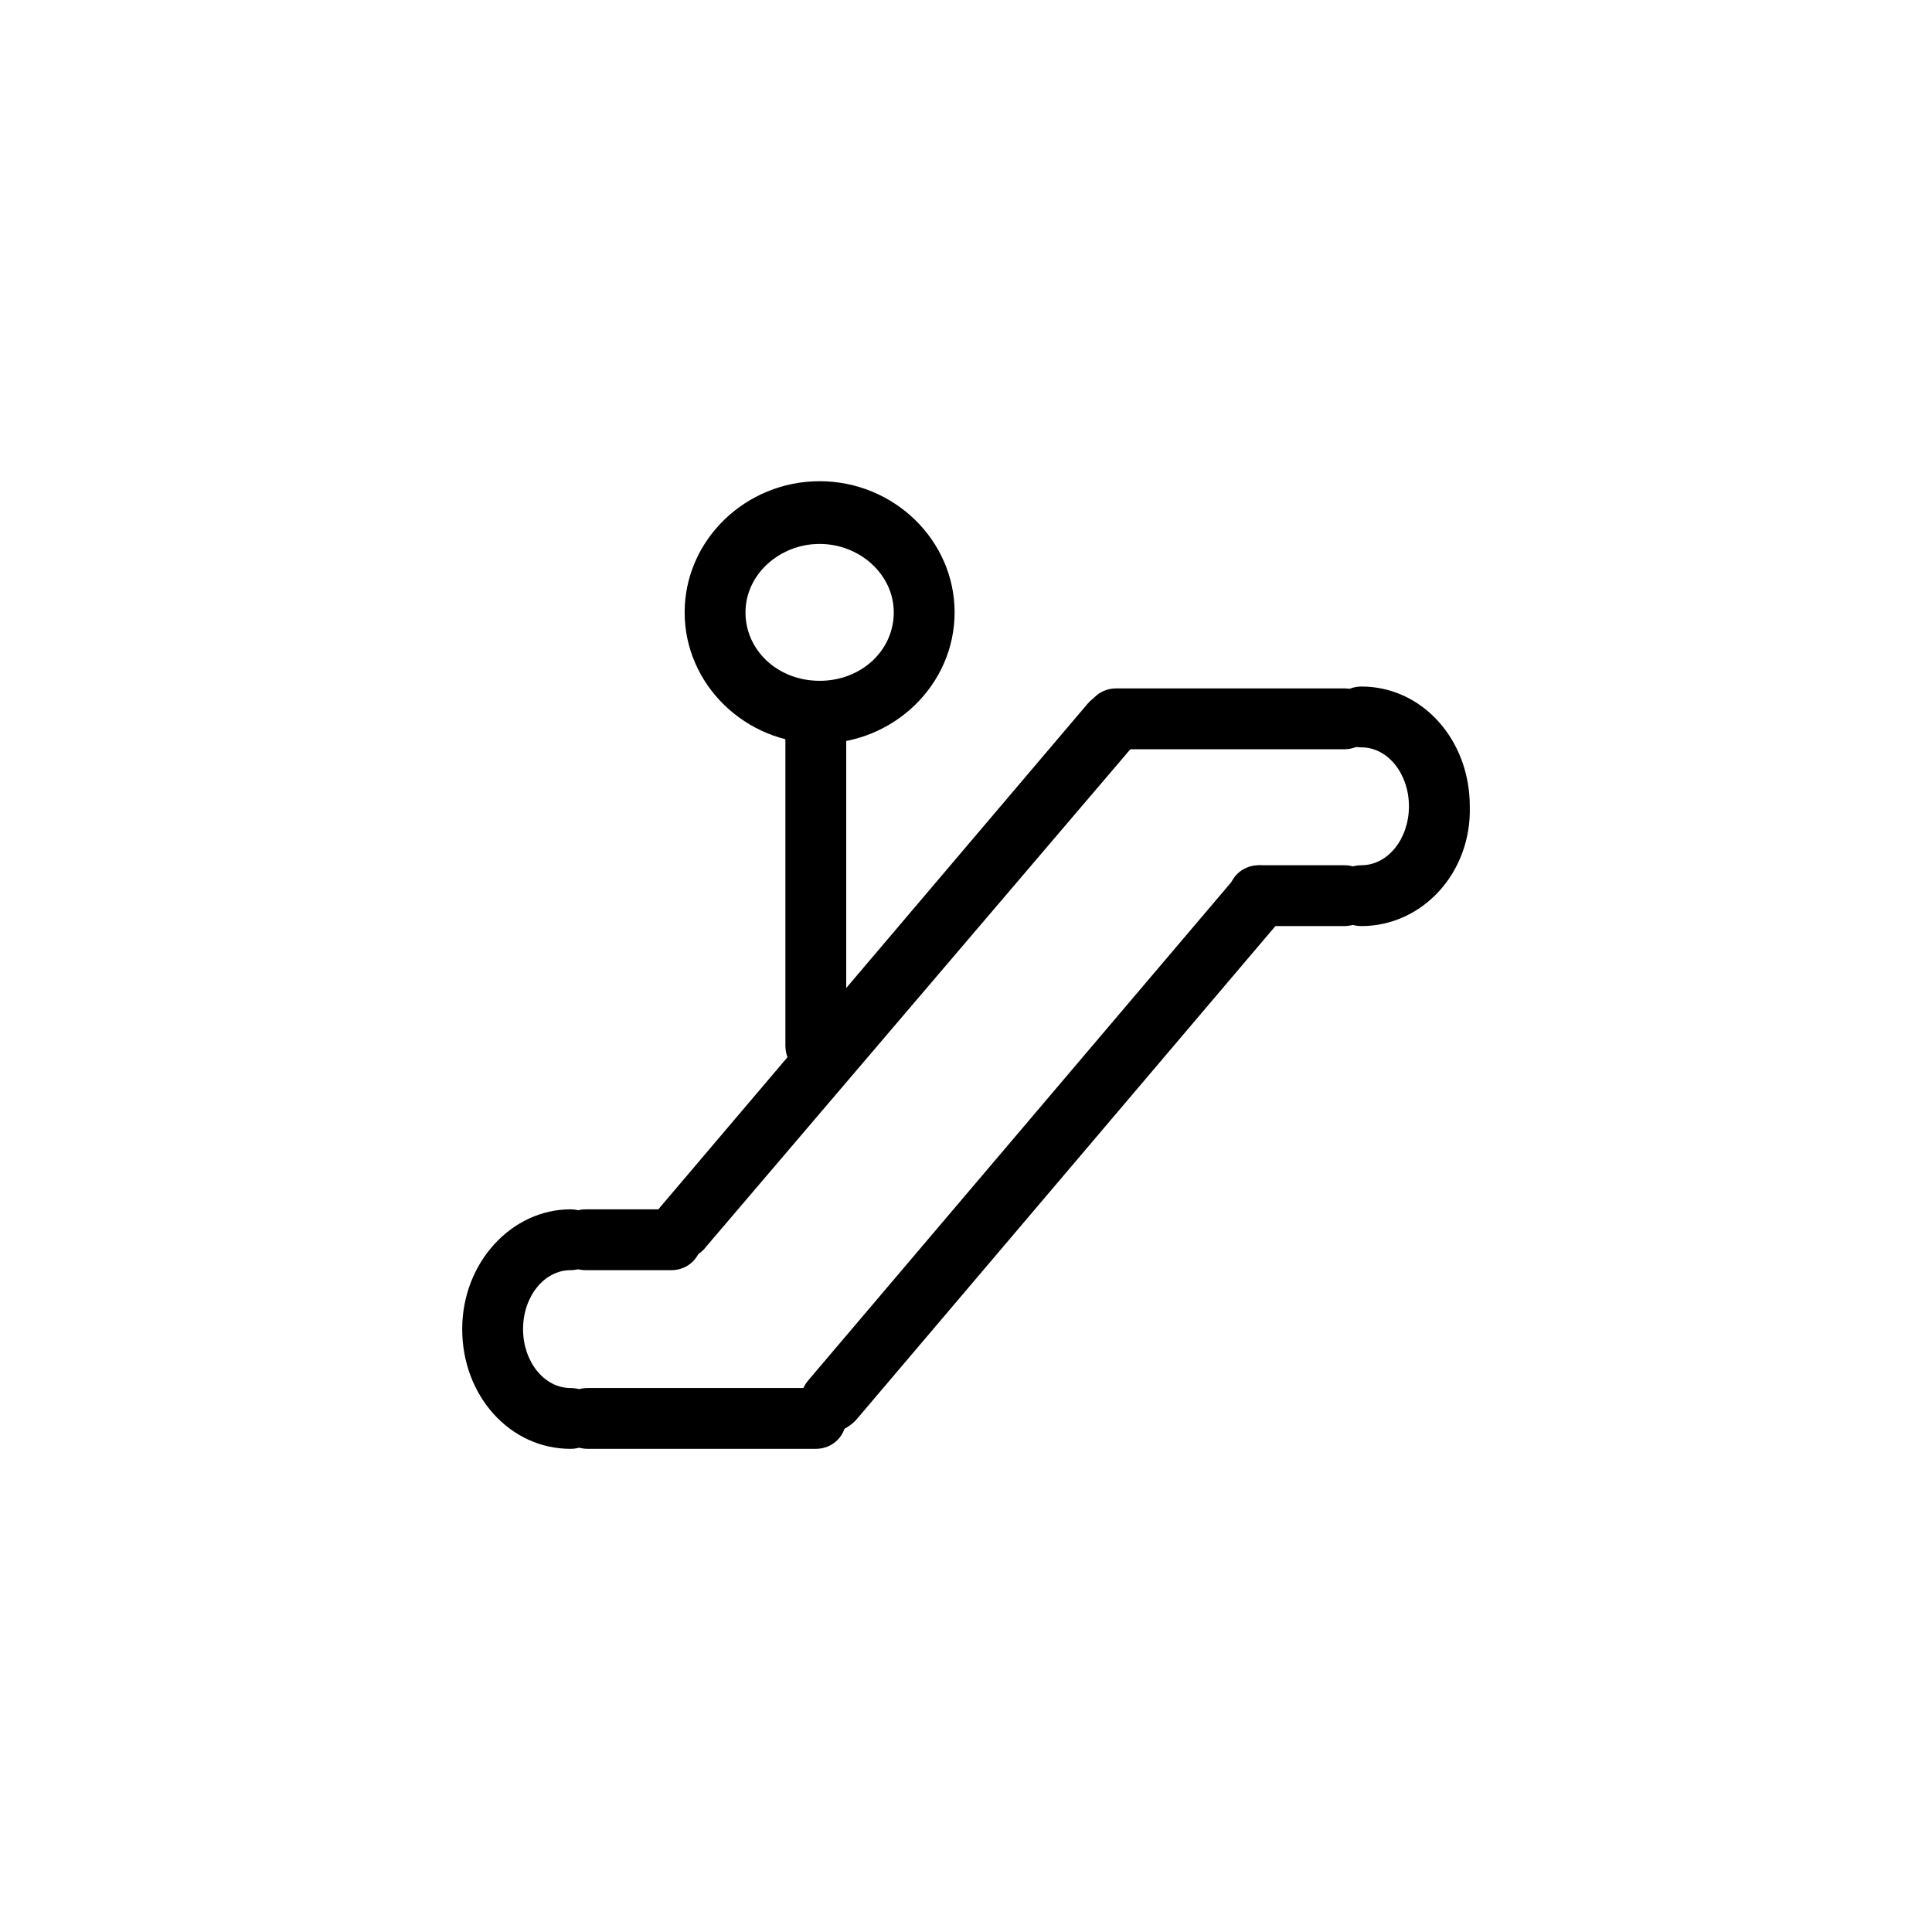 <?xml version="1.0" encoding="UTF-8"?>
<!-- Uploaded to: ICON Repo, www.svgrepo.com, Generator: ICON Repo Mixer Tools -->
<svg fill="#000000" width="800px" height="800px" version="1.1" viewBox="144 144 512 512" xmlns="http://www.w3.org/2000/svg">
 <g>
  <path d="m295.21 527.96c-16.121 0-28.719-14.105-28.719-31.738 0-17.633 13.098-31.738 28.719-31.738 4.535 0 8.062 3.527 8.062 8.062-0.004 4.531-3.527 8.059-8.062 8.059-7.055 0-12.594 7.055-12.594 15.617 0 8.566 5.543 15.617 12.594 15.617 4.535 0 8.062 3.527 8.062 8.062-0.004 4.535-3.527 8.059-8.062 8.059z"/>
  <path d="m321.91 480.61h-22.672c-4.535 0-8.062-3.527-8.062-8.062s3.527-8.062 8.062-8.062h22.672c4.535 0 8.062 3.527 8.062 8.062s-3.527 8.062-8.062 8.062z"/>
  <path d="m360.2 527.96h-60.457c-4.535 0-8.062-3.527-8.062-8.062s3.527-8.062 8.062-8.062h60.457c4.535 0 8.062 3.527 8.062 8.062-0.004 4.539-3.531 8.062-8.062 8.062z"/>
  <path d="m504.79 389.42c-4.535 0-8.062-3.527-8.062-8.062 0-4.535 3.527-8.062 8.062-8.062 7.055 0 12.594-7.055 12.594-15.617 0-8.566-5.543-15.617-12.594-15.617-4.535 0-8.062-3.527-8.062-8.062s3.527-8.062 8.062-8.062c16.121 0 28.719 14.105 28.719 31.738 0.504 17.641-12.594 31.746-28.719 31.746z"/>
  <path d="m500.26 389.42h-22.672c-4.535 0-8.062-3.527-8.062-8.062 0-4.535 3.527-8.062 8.062-8.062h22.672c4.535 0 8.062 3.527 8.062 8.062-0.004 4.535-3.531 8.062-8.062 8.062z"/>
  <path d="m500.26 342.56h-60.457c-4.535 0-8.062-3.527-8.062-8.062s3.527-8.062 8.062-8.062h60.457c4.535 0 8.062 3.527 8.062 8.062-0.004 4.539-3.531 8.062-8.062 8.062z"/>
  <path d="m324.93 477.59c-2.016 0-3.527-0.504-5.039-2.016-3.527-3.023-4.031-8.062-1.008-11.586l113.36-133.51c3.023-3.527 8.062-4.031 11.586-1.008 3.527 3.023 4.031 8.062 1.008 11.586l-113.86 133.51c-1.512 2.016-4.031 3.023-6.047 3.023z"/>
  <path d="m364.23 523.43c-2.016 0-3.527-0.504-5.039-2.016-3.527-3.023-4.031-8.062-1.008-11.586l113.36-133.51c3.023-3.527 8.062-4.031 11.586-1.008 3.527 3.023 4.031 8.062 1.008 11.586l-113.35 133.51c-2.016 2.016-4.031 3.023-6.551 3.023z"/>
  <path d="m361.21 341.05c-19.648 0-35.77-15.617-35.77-34.762s16.121-34.762 35.77-34.762c19.648 0 35.77 15.617 35.77 34.762 0 19.141-16.121 34.762-35.77 34.762zm0-52.902c-10.578 0-19.648 8.062-19.648 18.137 0 10.078 8.566 18.137 19.648 18.137s19.648-8.062 19.648-18.137c0-10.074-9.07-18.137-19.648-18.137z"/>
  <path d="m360.2 429.22c-4.535 0-8.062-3.527-8.062-8.062v-85.141c0-4.535 3.527-8.062 8.062-8.062 4.535 0 8.062 3.527 8.062 8.062v84.641c0.5 4.531-3.531 8.562-8.062 8.562z"/>
 </g>
</svg>